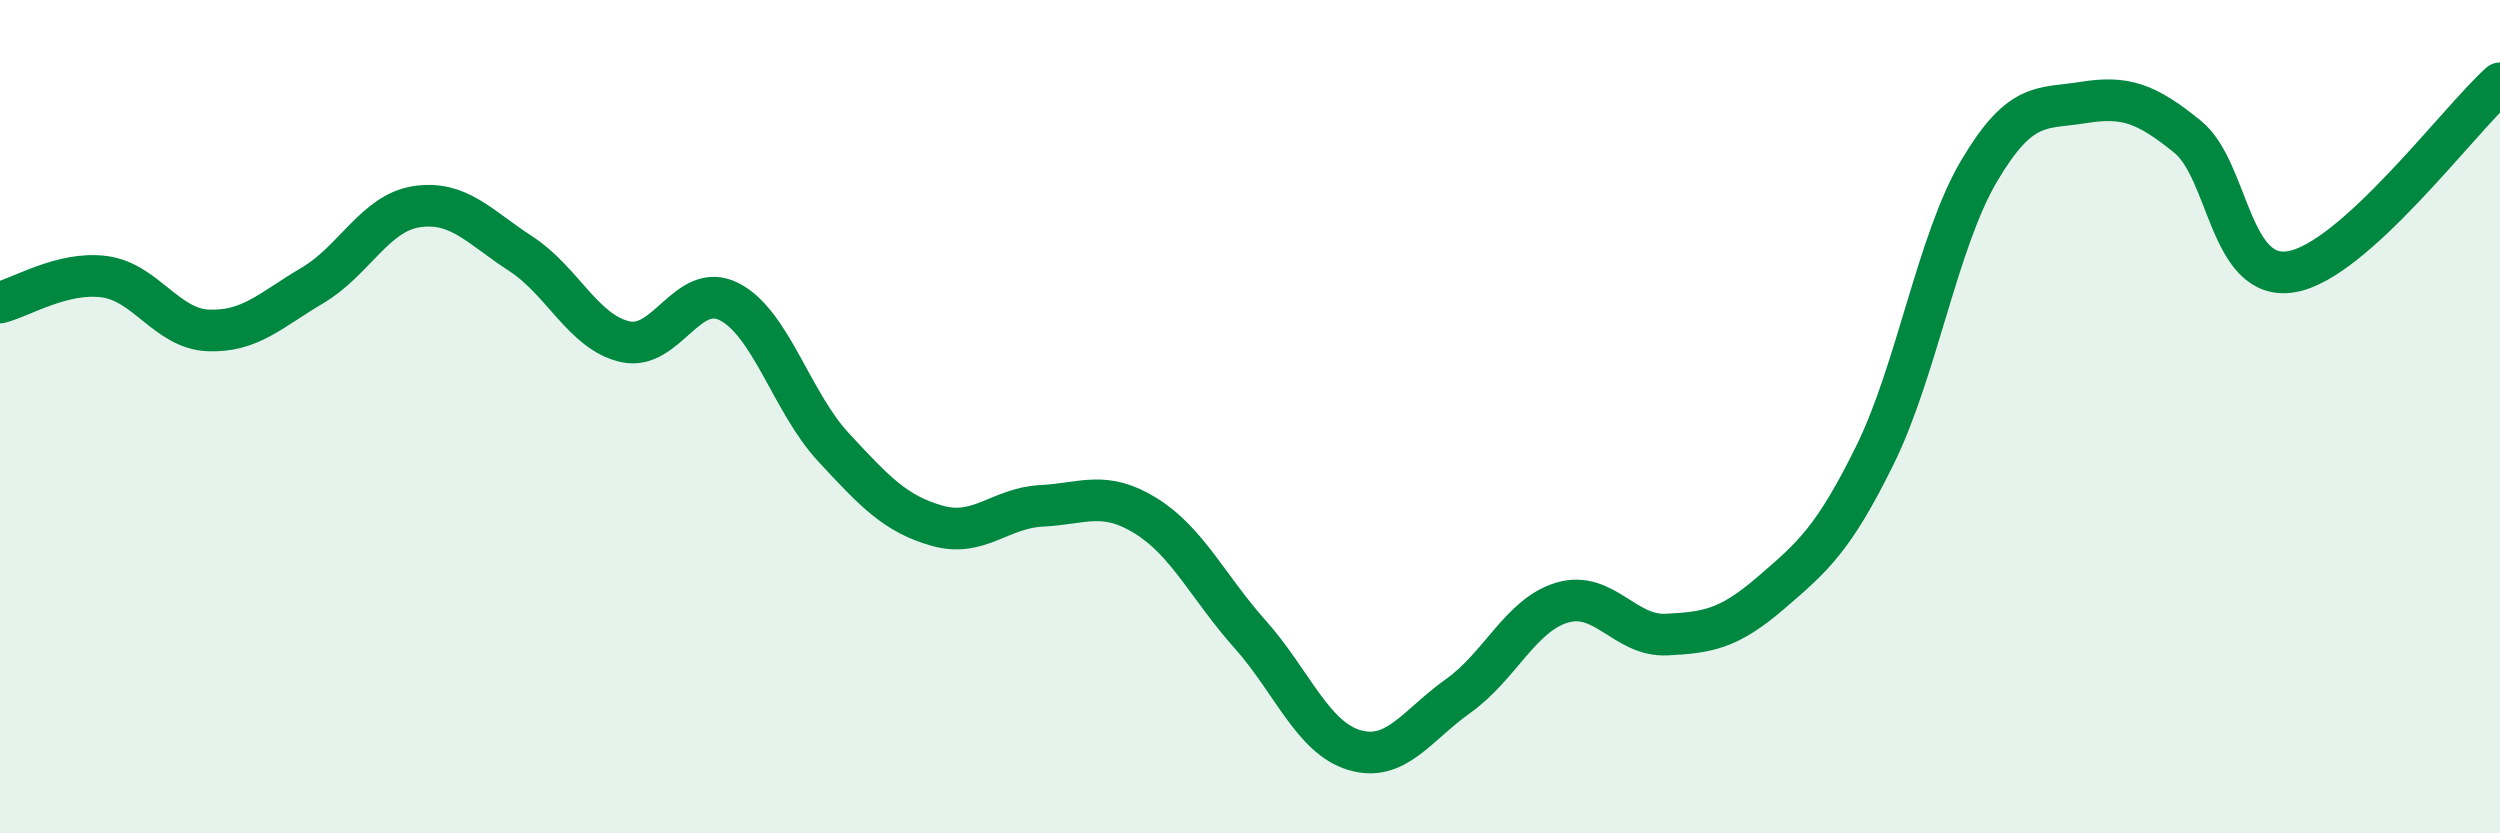 
    <svg width="60" height="20" viewBox="0 0 60 20" xmlns="http://www.w3.org/2000/svg">
      <path
        d="M 0,7.26 C 0.5,7.14 1.5,6.51 2.5,6.64 C 3.5,6.77 4,7.89 5,7.93 C 6,7.97 6.5,7.44 7.5,6.85 C 8.5,6.26 9,5.11 10,4.96 C 11,4.81 11.5,5.44 12.5,6.09 C 13.5,6.74 14,7.97 15,8.2 C 16,8.43 16.5,6.73 17.5,7.24 C 18.5,7.75 19,9.65 20,10.73 C 21,11.81 21.5,12.34 22.5,12.62 C 23.5,12.9 24,12.19 25,12.14 C 26,12.09 26.5,11.76 27.5,12.38 C 28.5,13 29,14.1 30,15.22 C 31,16.34 31.5,17.7 32.5,18 C 33.5,18.3 34,17.41 35,16.7 C 36,15.99 36.5,14.75 37.5,14.46 C 38.5,14.17 39,15.28 40,15.23 C 41,15.18 41.5,15.09 42.5,14.23 C 43.5,13.37 44,12.95 45,10.92 C 46,8.89 46.5,5.79 47.5,4.1 C 48.5,2.41 49,2.62 50,2.46 C 51,2.3 51.5,2.47 52.5,3.28 C 53.5,4.09 53.5,6.78 55,6.52 C 56.5,6.26 59,2.9 60,2L60 20L0 20Z"
        fill="#008740"
        opacity="0.1"
        stroke-linecap="round"
        stroke-linejoin="round"
      />
      <path
        d="M 0,7.26 C 0.5,7.14 1.5,6.51 2.5,6.64 C 3.5,6.77 4,7.89 5,7.93 C 6,7.97 6.5,7.44 7.5,6.85 C 8.5,6.26 9,5.11 10,4.96 C 11,4.81 11.5,5.44 12.5,6.09 C 13.5,6.74 14,7.97 15,8.2 C 16,8.43 16.5,6.73 17.5,7.24 C 18.5,7.75 19,9.65 20,10.73 C 21,11.81 21.5,12.34 22.5,12.62 C 23.5,12.9 24,12.19 25,12.14 C 26,12.09 26.5,11.76 27.5,12.38 C 28.5,13 29,14.1 30,15.22 C 31,16.34 31.5,17.7 32.5,18 C 33.5,18.3 34,17.41 35,16.7 C 36,15.99 36.5,14.75 37.5,14.46 C 38.5,14.17 39,15.28 40,15.23 C 41,15.18 41.5,15.09 42.5,14.23 C 43.5,13.37 44,12.95 45,10.92 C 46,8.89 46.5,5.79 47.5,4.1 C 48.5,2.41 49,2.62 50,2.46 C 51,2.3 51.5,2.47 52.5,3.28 C 53.5,4.09 53.5,6.78 55,6.52 C 56.5,6.26 59,2.9 60,2"
        stroke="#008740"
        stroke-width="1"
        fill="none"
        stroke-linecap="round"
        stroke-linejoin="round"
      />
    </svg>
  